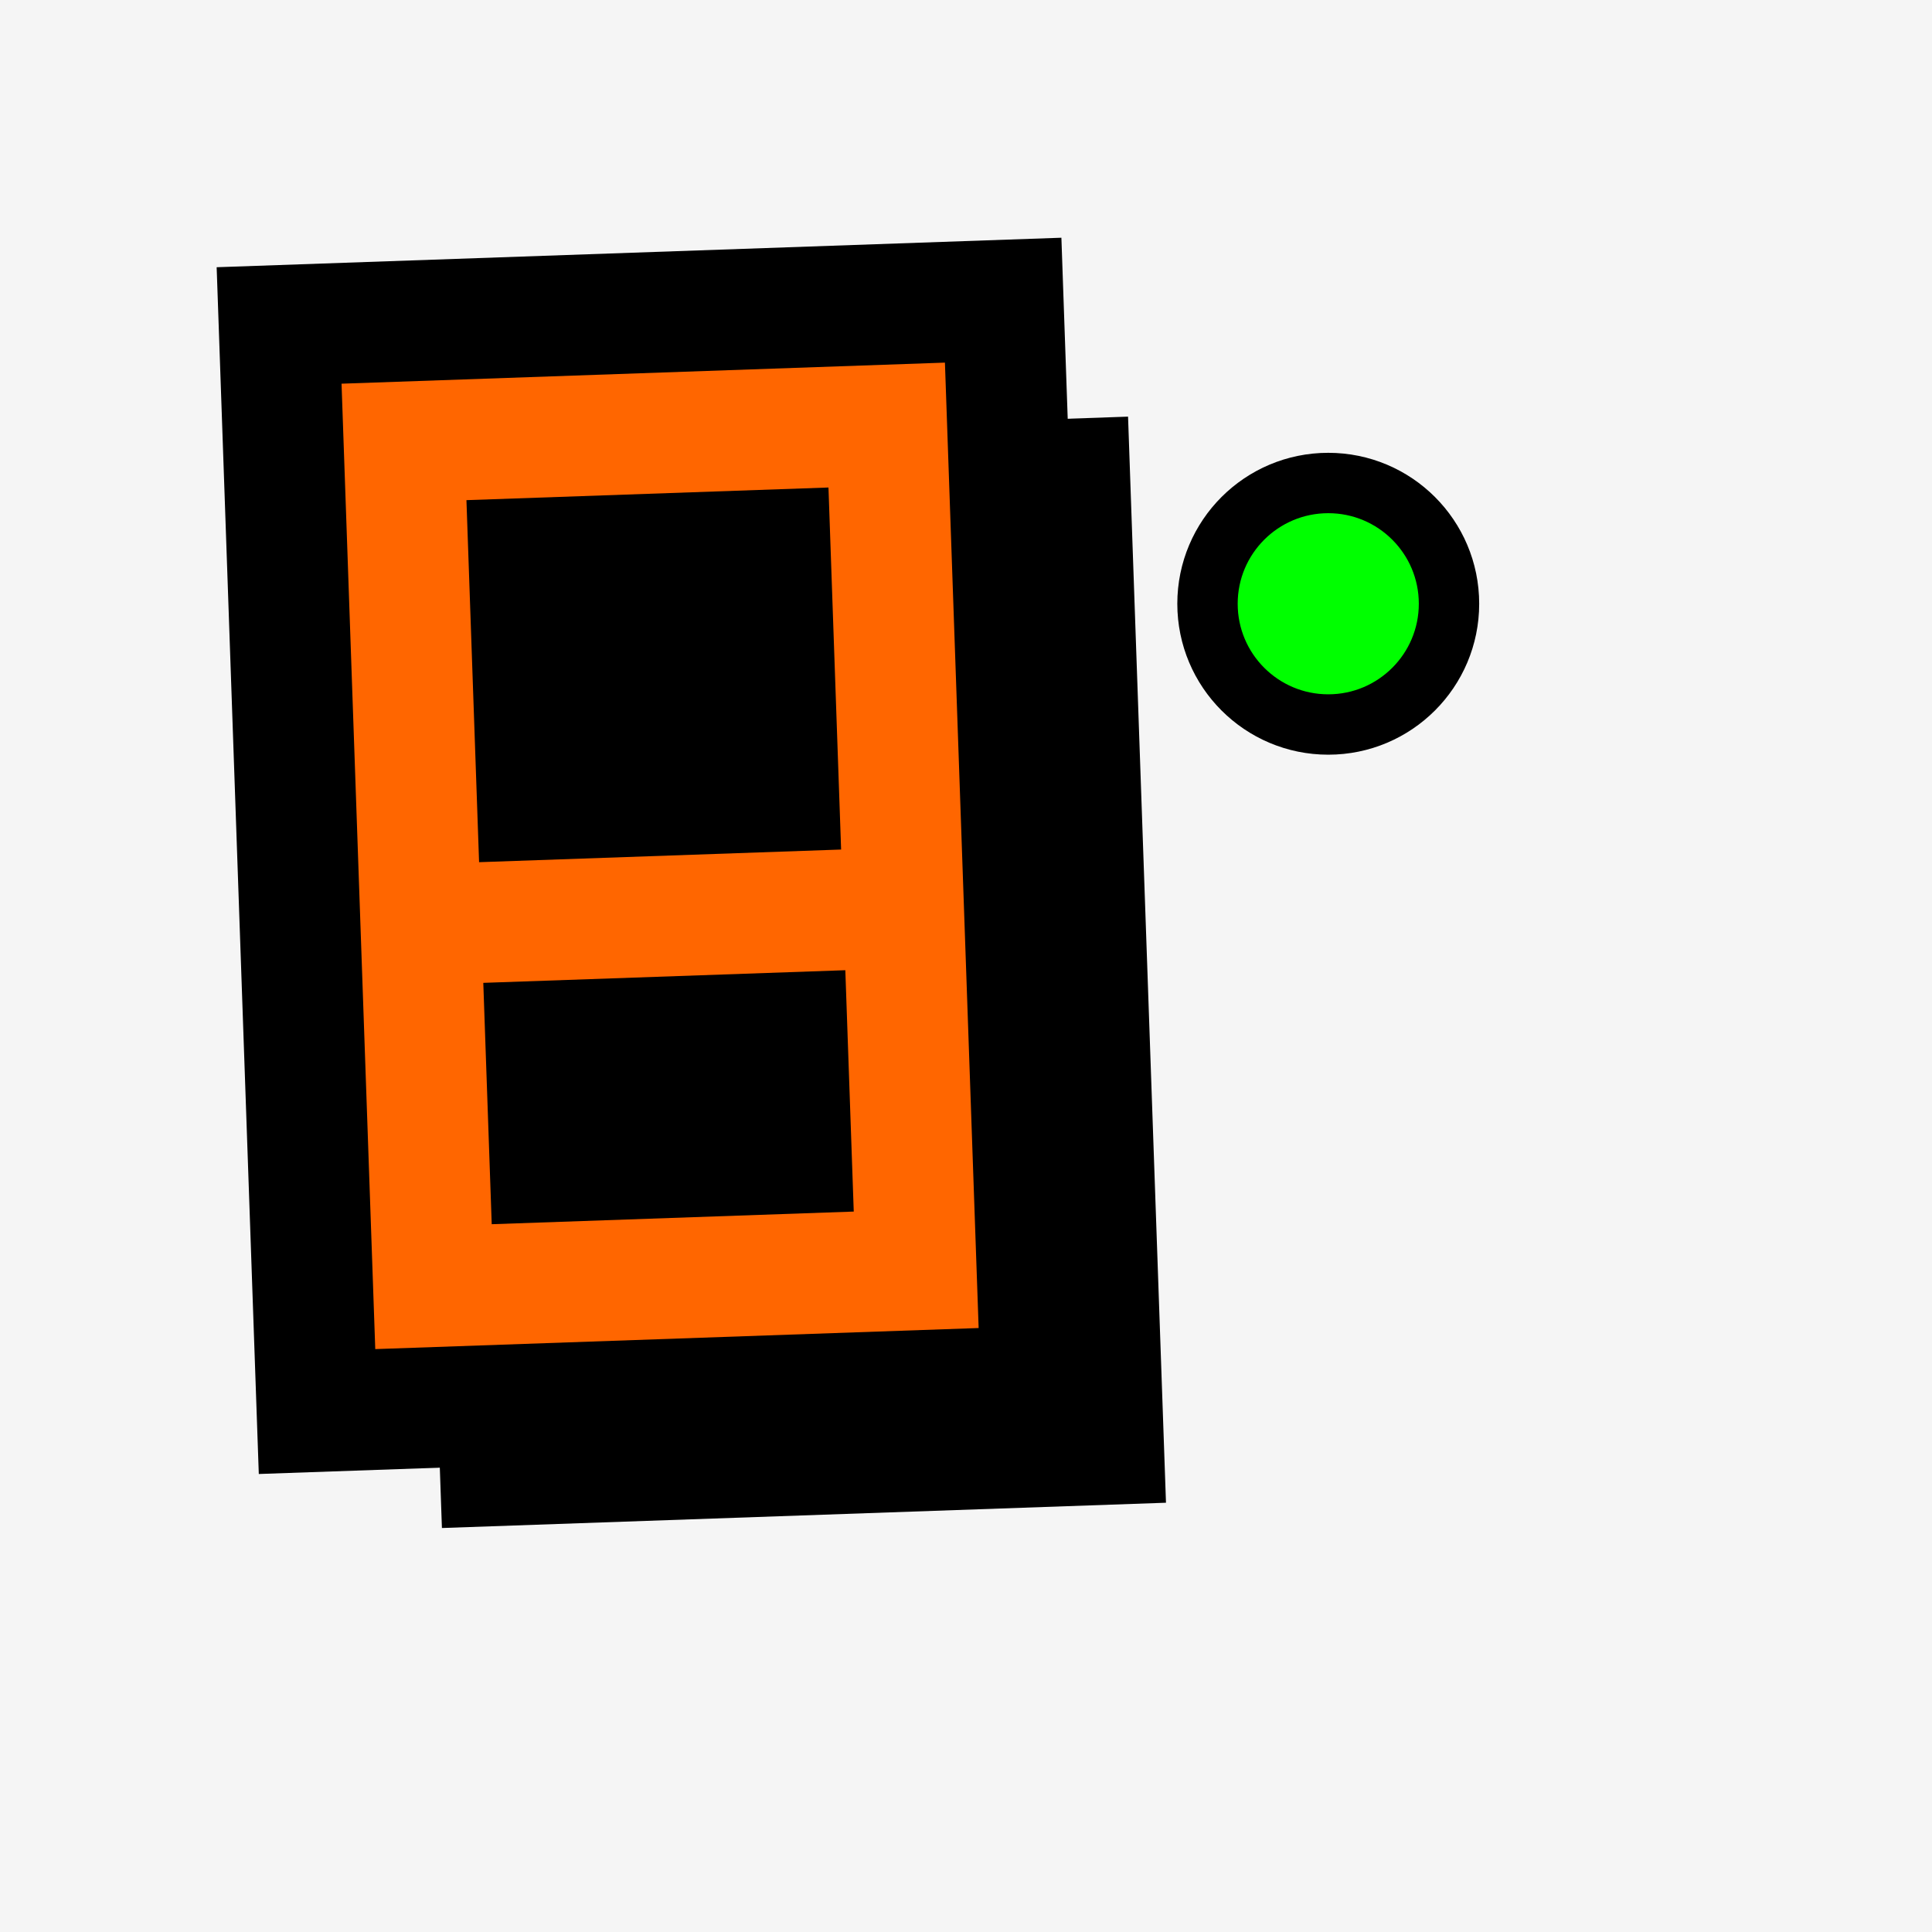 <svg xmlns="http://www.w3.org/2000/svg" viewBox="0 0 32 32" width="32" height="32">
  <!-- Background -->
  <rect width="32" height="32" fill="#f5f5f5"/>
  
  <!-- Main geometric shape - like a brutalist "L" for LIFE -->
  <g transform="rotate(-2 16 16)">
    <!-- Shadow/offset -->
    <rect x="7" y="7" width="12" height="18" fill="#000000"/>
    
    <!-- Main shape -->
    <rect x="5" y="5" width="12" height="18" fill="#ff6600" stroke="#000000" stroke-width="2"/>
    
    <!-- Inner geometric detail -->
    <rect x="8" y="8" width="6" height="6" fill="#000000"/>
    <rect x="8" y="16" width="6" height="4" fill="#000000"/>
  </g>
  
  <!-- Small accent dot -->
  <circle cx="22" cy="10" r="2" fill="#00ff00" stroke="#000000" stroke-width="1"/>
</svg>